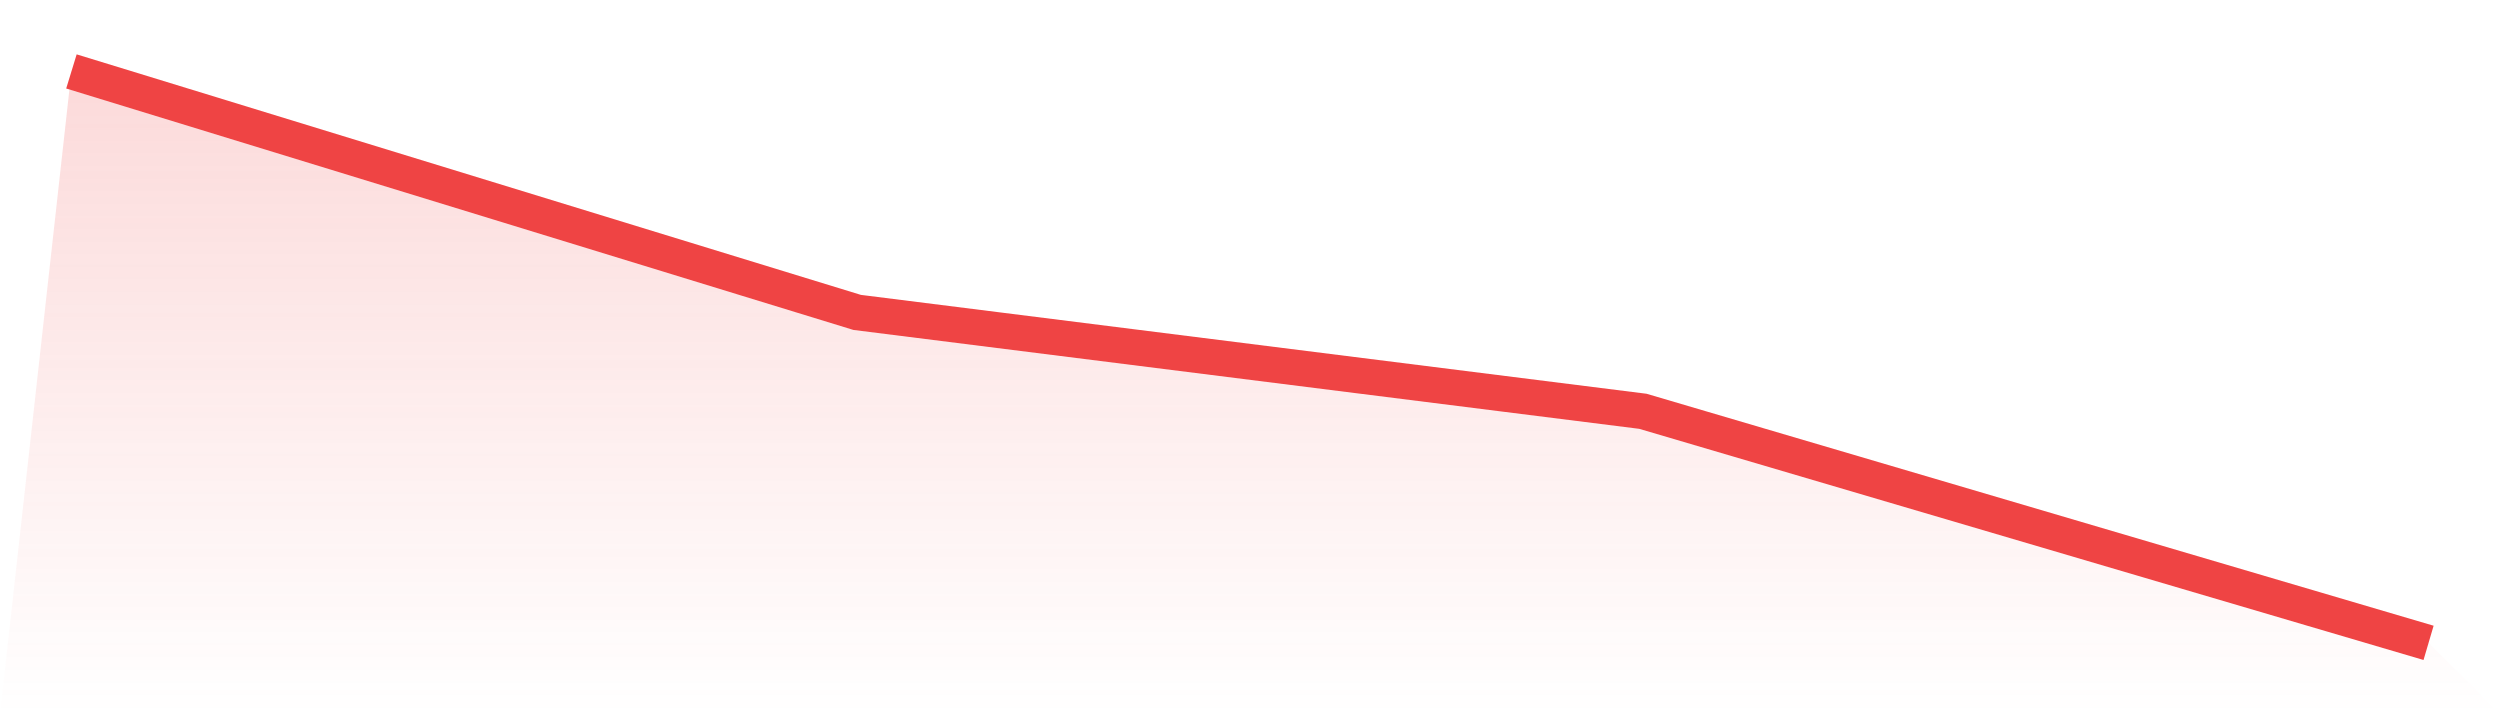 <svg viewBox="0 0 140 40" xmlns="http://www.w3.org/2000/svg">
<defs>
<linearGradient id="gradient" x1="0" x2="0" y1="0" y2="1">
<stop offset="0%" stop-color="#ef4444" stop-opacity="0.2"/>
<stop offset="100%" stop-color="#ef4444" stop-opacity="0"/>
</linearGradient>
</defs>
<path d="M4,4 L4,4 L48,17.495 L92,23.032 L136,36 L140,40 L0,40 z" fill="url(#gradient)"/>
<path d="M4,4 L4,4 L48,17.495 L92,23.032 L136,36" fill="none" stroke="#ef4444" stroke-width="2"/>
</svg>